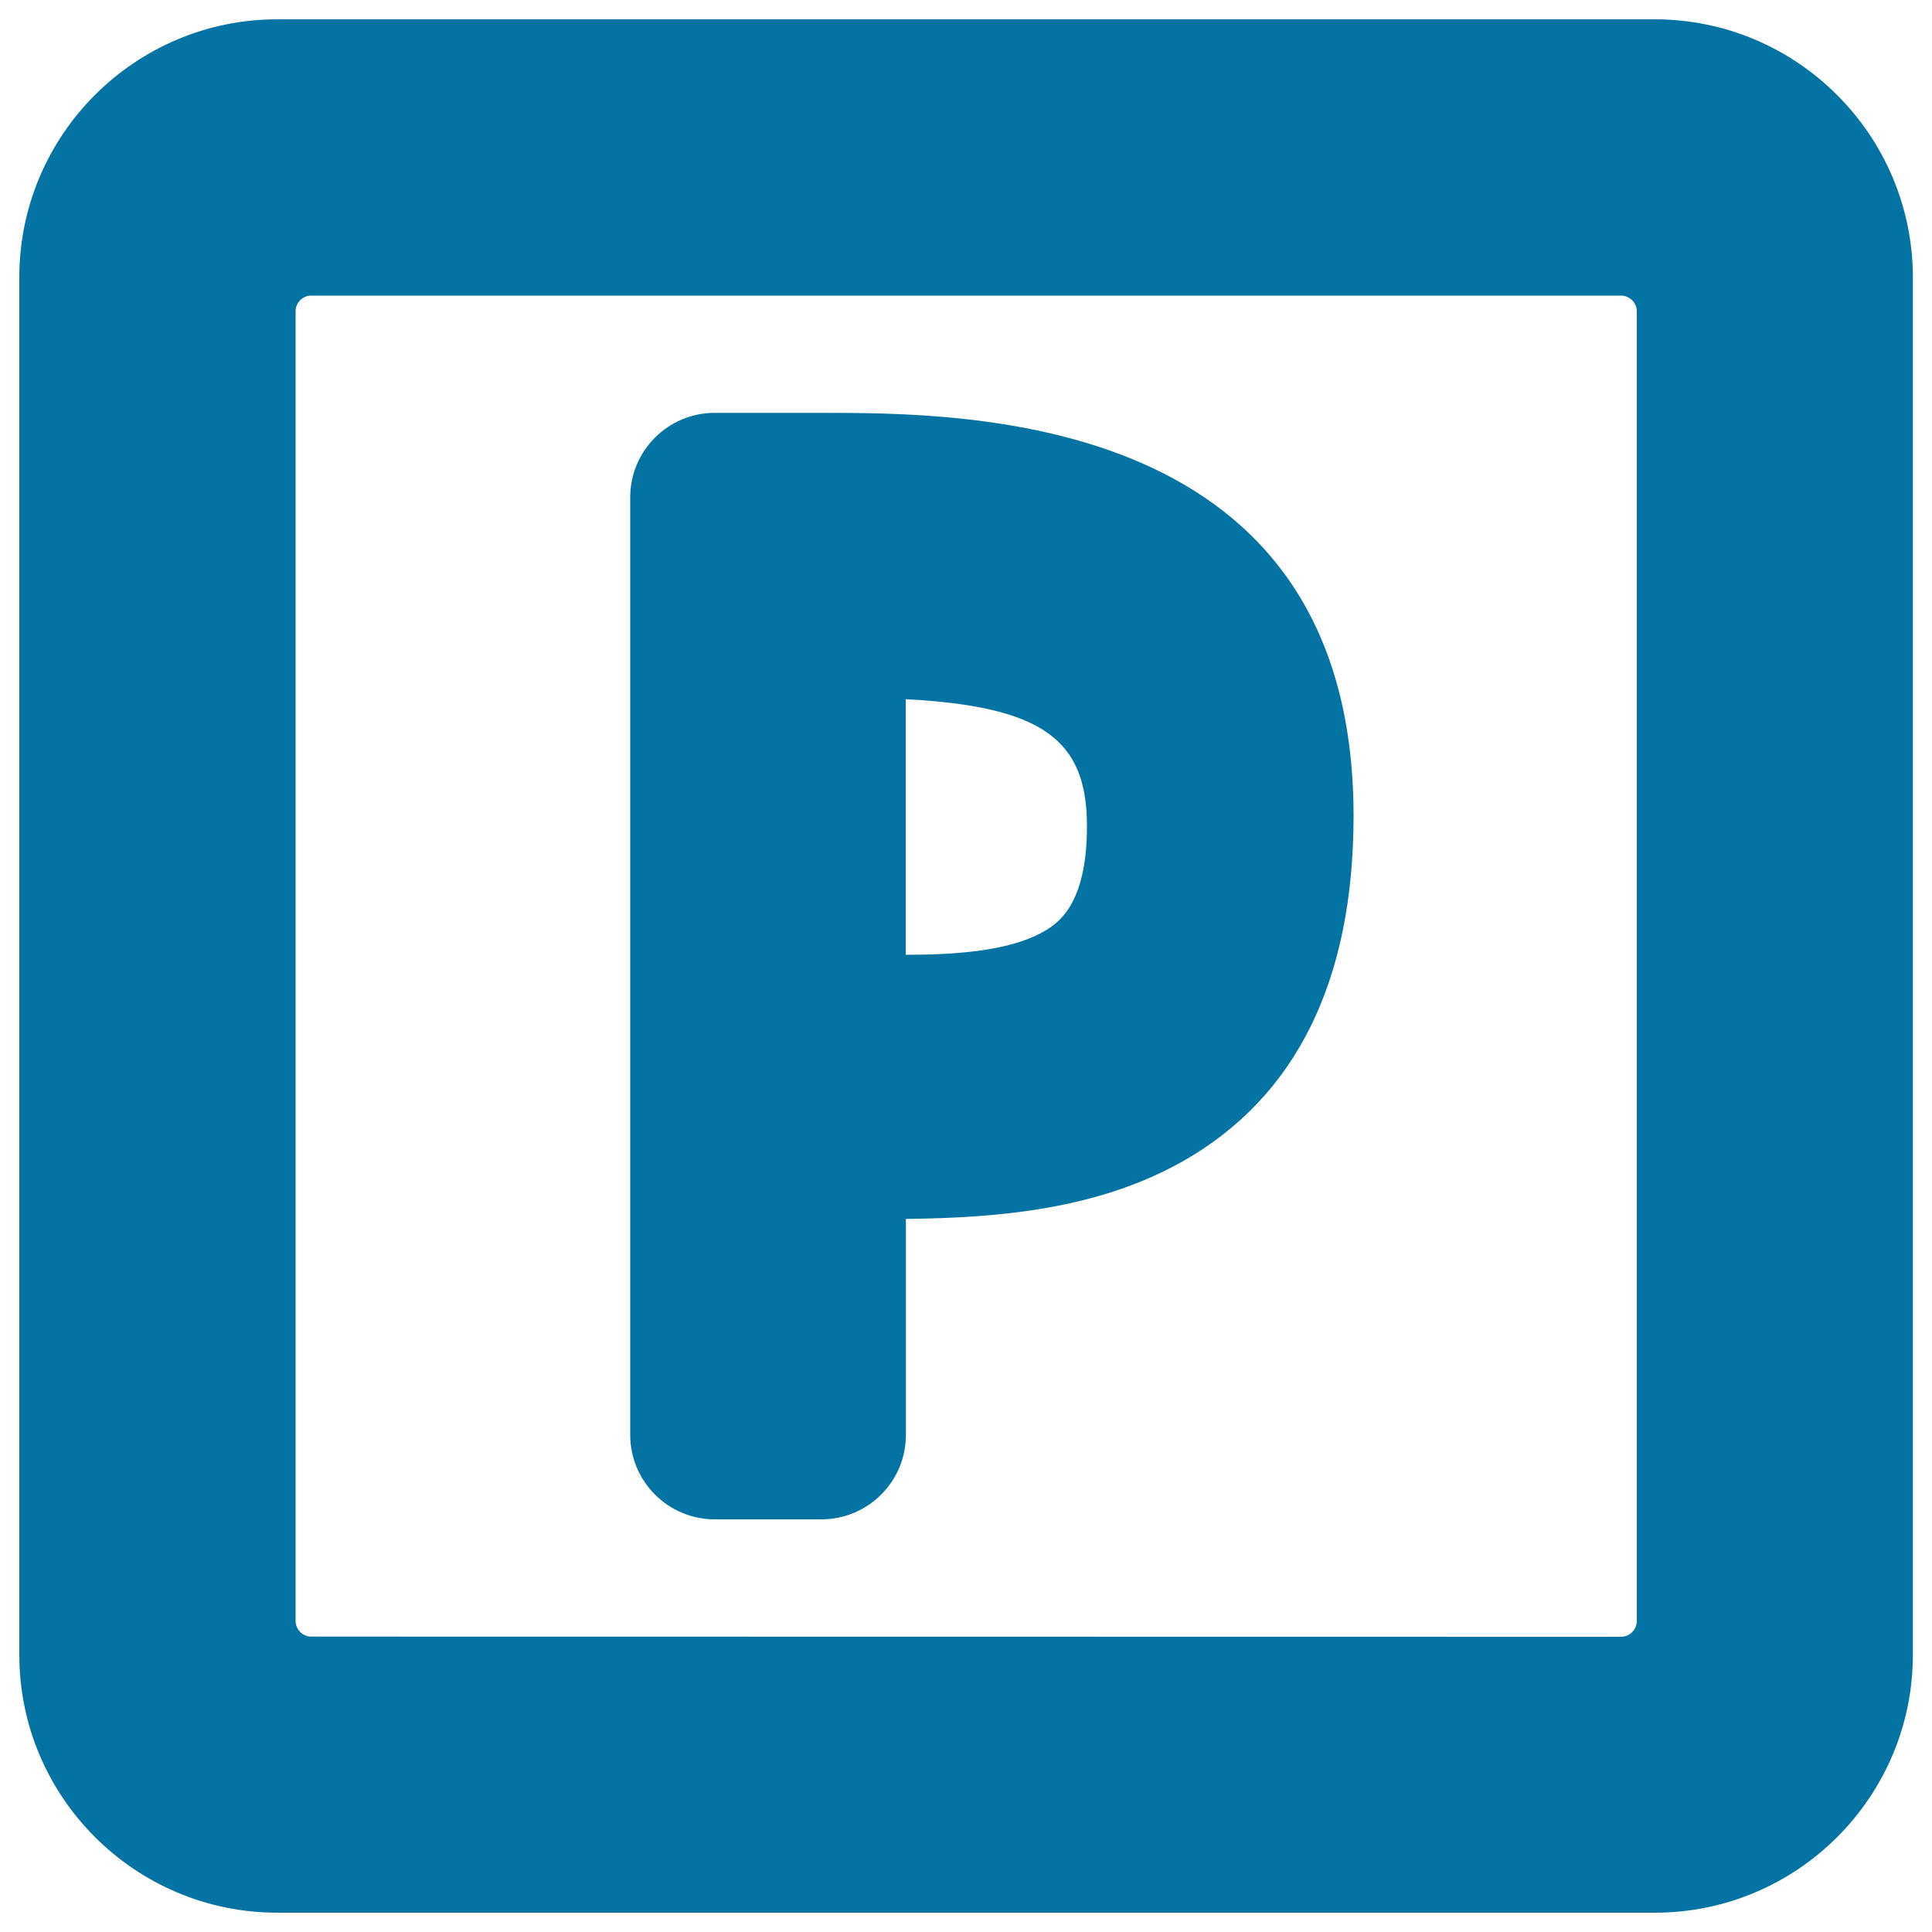 <svg xmlns="http://www.w3.org/2000/svg" viewBox="0 0 1000 1000" style="fill:#0273a2">
<title>Parking SVG icon</title>
<path d="M856.5,10H143.5C69.9,10,10,69.9,10,143.5v713.1C10,930.1,69.9,990,143.5,990h713.1c73.6,0,133.5-59.9,133.5-133.5V143.5C990,69.9,930.1,10,856.5,10z M161.1,847.1c-4.5,0-8.1-3.7-8.1-8.2V161.1c0-4.5,3.7-8.1,8.1-8.1h677.9c4.5,0,8.2,3.7,8.2,8.1v677.9c0,4.5-3.7,8.2-8.2,8.2L161.1,847.1L161.1,847.1z M425.2,213.7h-55.3c-24.1,0-43.7,19.6-43.7,43.7v485.3c0,24.1,19.6,43.7,43.7,43.7h55.3c24.1,0,43.7-19.6,43.7-43.7V630.9c49-0.5,99.6-5.2,143.1-29.7c58.8-33.2,88.6-93.4,88.6-179C700.5,213.7,500.5,213.7,425.2,213.7z M539.6,482.5c-18.1,10.1-47,11.7-70.8,11.7V361.9c71,3.7,93.8,21.2,93.8,65.5C562.7,469.6,546.5,478.6,539.6,482.5z"/>
</svg>